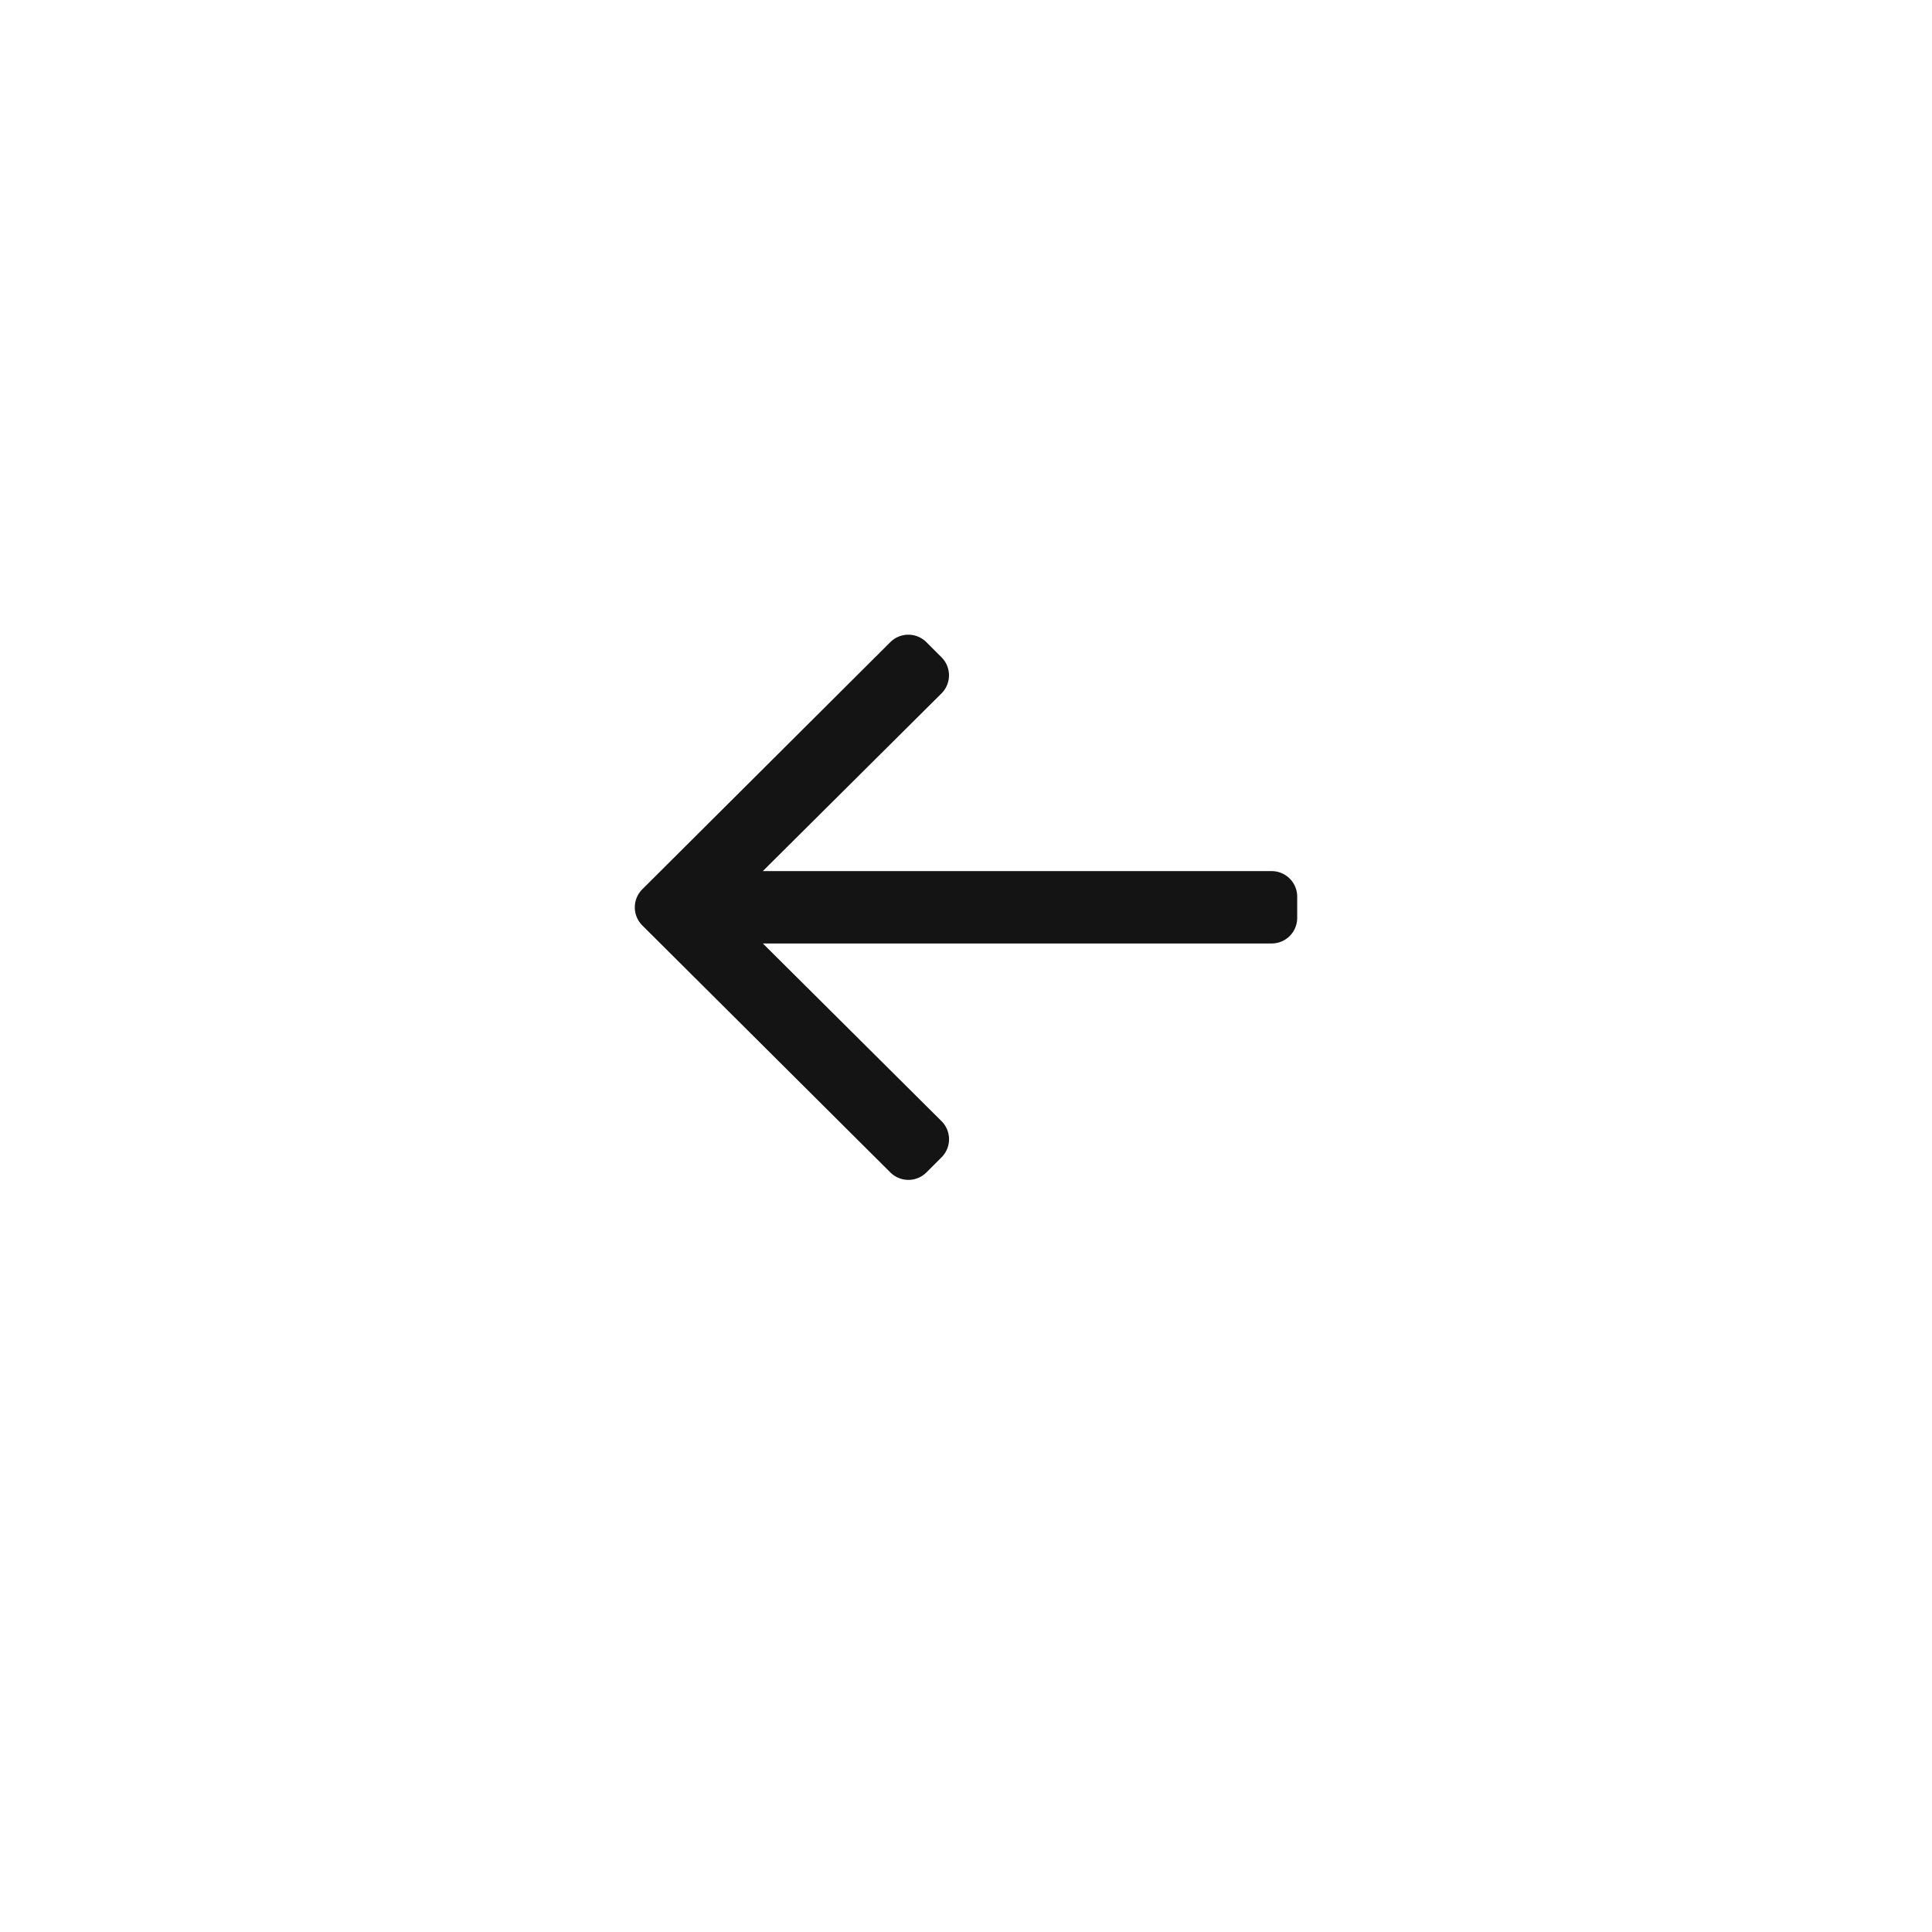 <svg xmlns="http://www.w3.org/2000/svg" xmlns:xlink="http://www.w3.org/1999/xlink" width="35" height="35" viewBox="0 0 35 35"><defs><style>.a{fill:#fff;}.b{fill:#141414;}.c{fill:none;}.d{filter:url(#a);}</style><filter id="a" x="0" y="0" width="35" height="35" filterUnits="userSpaceOnUse"><feOffset dy="1" input="SourceAlpha"/><feGaussianBlur stdDeviation="0.5" result="b"/><feFlood flood-opacity="0.161"/><feComposite operator="in" in2="b"/><feComposite in="SourceGraphic"/></filter></defs><g transform="translate(-307.5 -611.5)"><g class="d" transform="matrix(1, 0, 0, 1, 307.5, 611.5)"><path class="a" d="M16,0A16,16,0,1,1,0,16,16,16,0,0,1,16,0Z" transform="translate(1.5 0.5)"/></g><g transform="translate(-57 449)"><path class="b" d="M5.284,137.739l.273-.273a.463.463,0,0,0,0-.655l-3.237-3.219h9.219A.463.463,0,0,0,12,133.13v-.386a.463.463,0,0,0-.463-.463H2.319l3.237-3.219a.463.463,0,0,0,0-.655l-.273-.273a.463.463,0,0,0-.655,0L.136,132.61a.463.463,0,0,0,0,.655l4.493,4.474A.463.463,0,0,0,5.284,137.739Z" transform="translate(376 46)"/><rect class="c" width="12" height="12" transform="translate(376 173)"/></g></g></svg>
